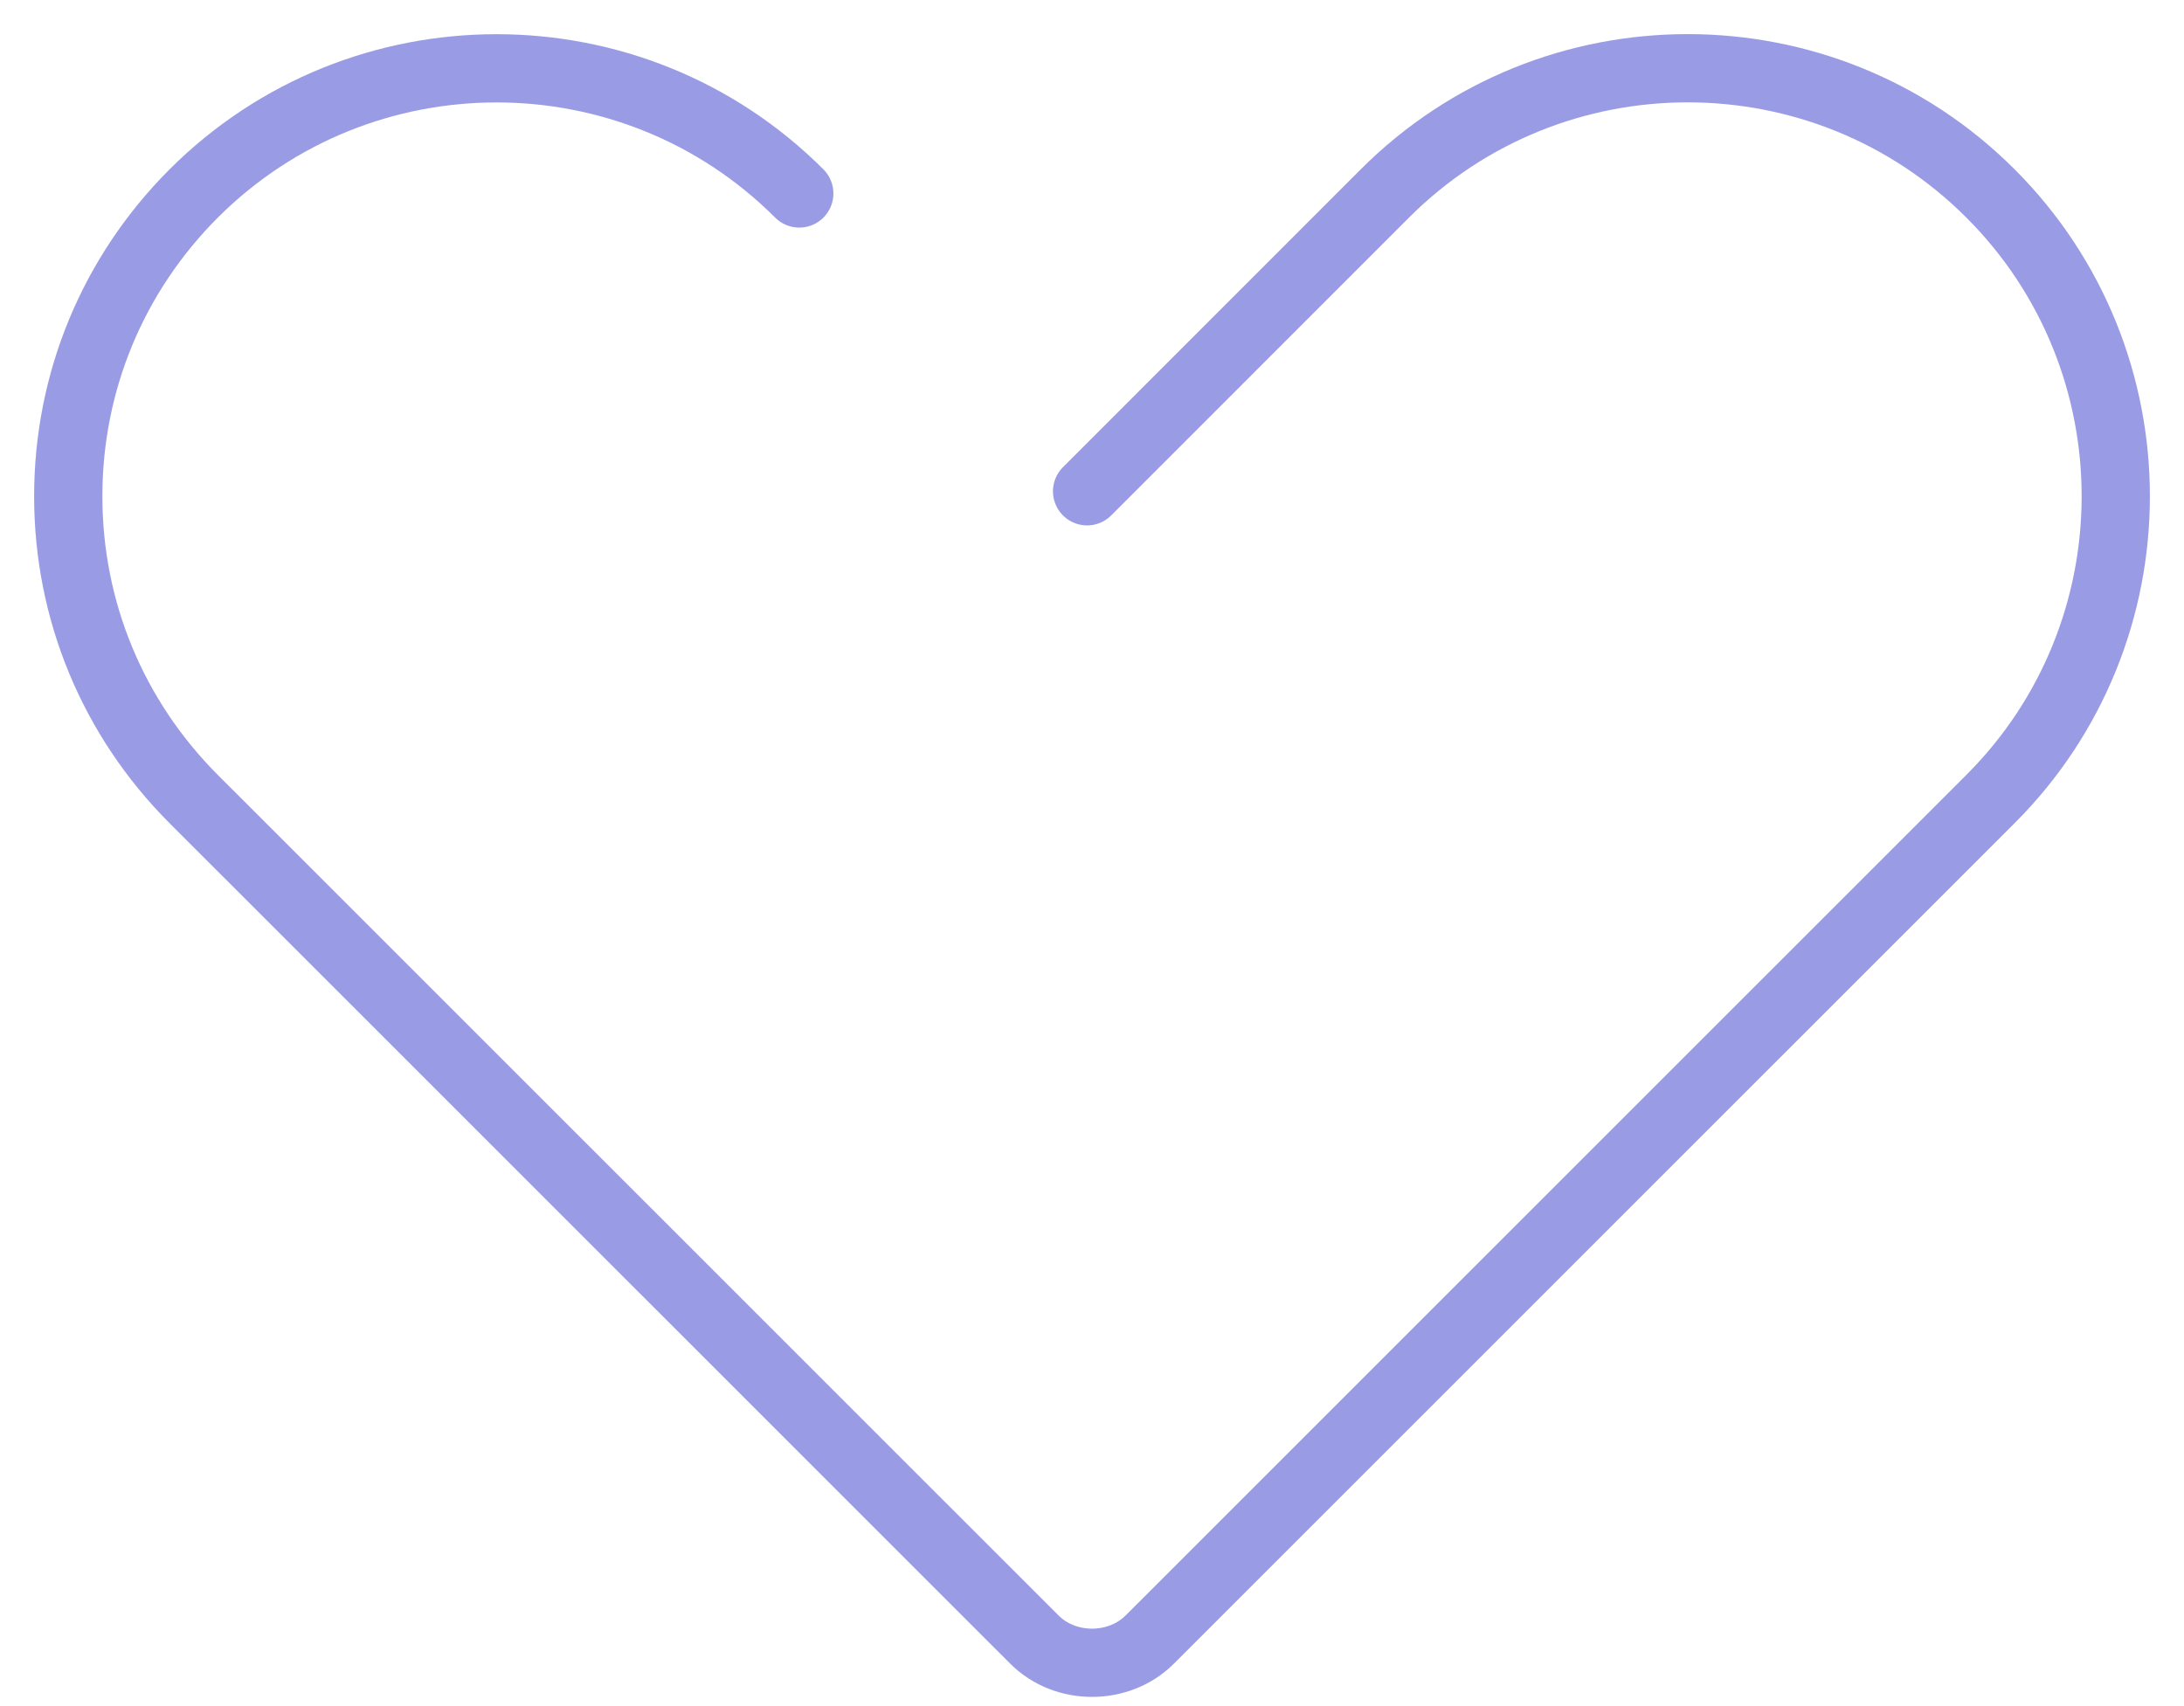 <?xml version="1.0" encoding="UTF-8"?>
<svg width="32px" height="25px" viewBox="0 0 32 25" version="1.1" xmlns="http://www.w3.org/2000/svg" xmlns:xlink="http://www.w3.org/1999/xlink">
    <!-- Generator: Sketch 43.2 (39069) - http://www.bohemiancoding.com/sketch -->
    <title>Stroke 30</title>
    <desc>Created with Sketch.</desc>
    <defs></defs>
    <g id="NSF-Challenge" stroke="none" stroke-width="1" fill="none" fill-rule="evenodd" stroke-linecap="round" stroke-linejoin="round">
        <g id="Desktop-Comp-Copy-3" transform="translate(-145, -4328)" stroke="#999CE5">
            <g id="Judging" transform="translate(126, 3926)">
                <g id="icons" transform="translate(15, 198)">
                    <path d="M15.711,206.835 C14.489,205.613 12.882,205.001 11.276,205.001 C9.669,205.001 8.062,205.612 6.838,206.835 C5.654,208.02 5,209.596 5,211.272 C5,212.948 5.654,214.523 6.838,215.709 L19.157,228.026 C19.61,228.479 20.393,228.477 20.845,228.026 L33.165,215.708 C35.612,213.262 35.612,209.281 33.165,206.835 C30.719,204.388 26.737,204.388 24.291,206.835 L19.928,211.199" id="Stroke-30"></path>
                </g>
            </g>
        </g>
    </g>
</svg>